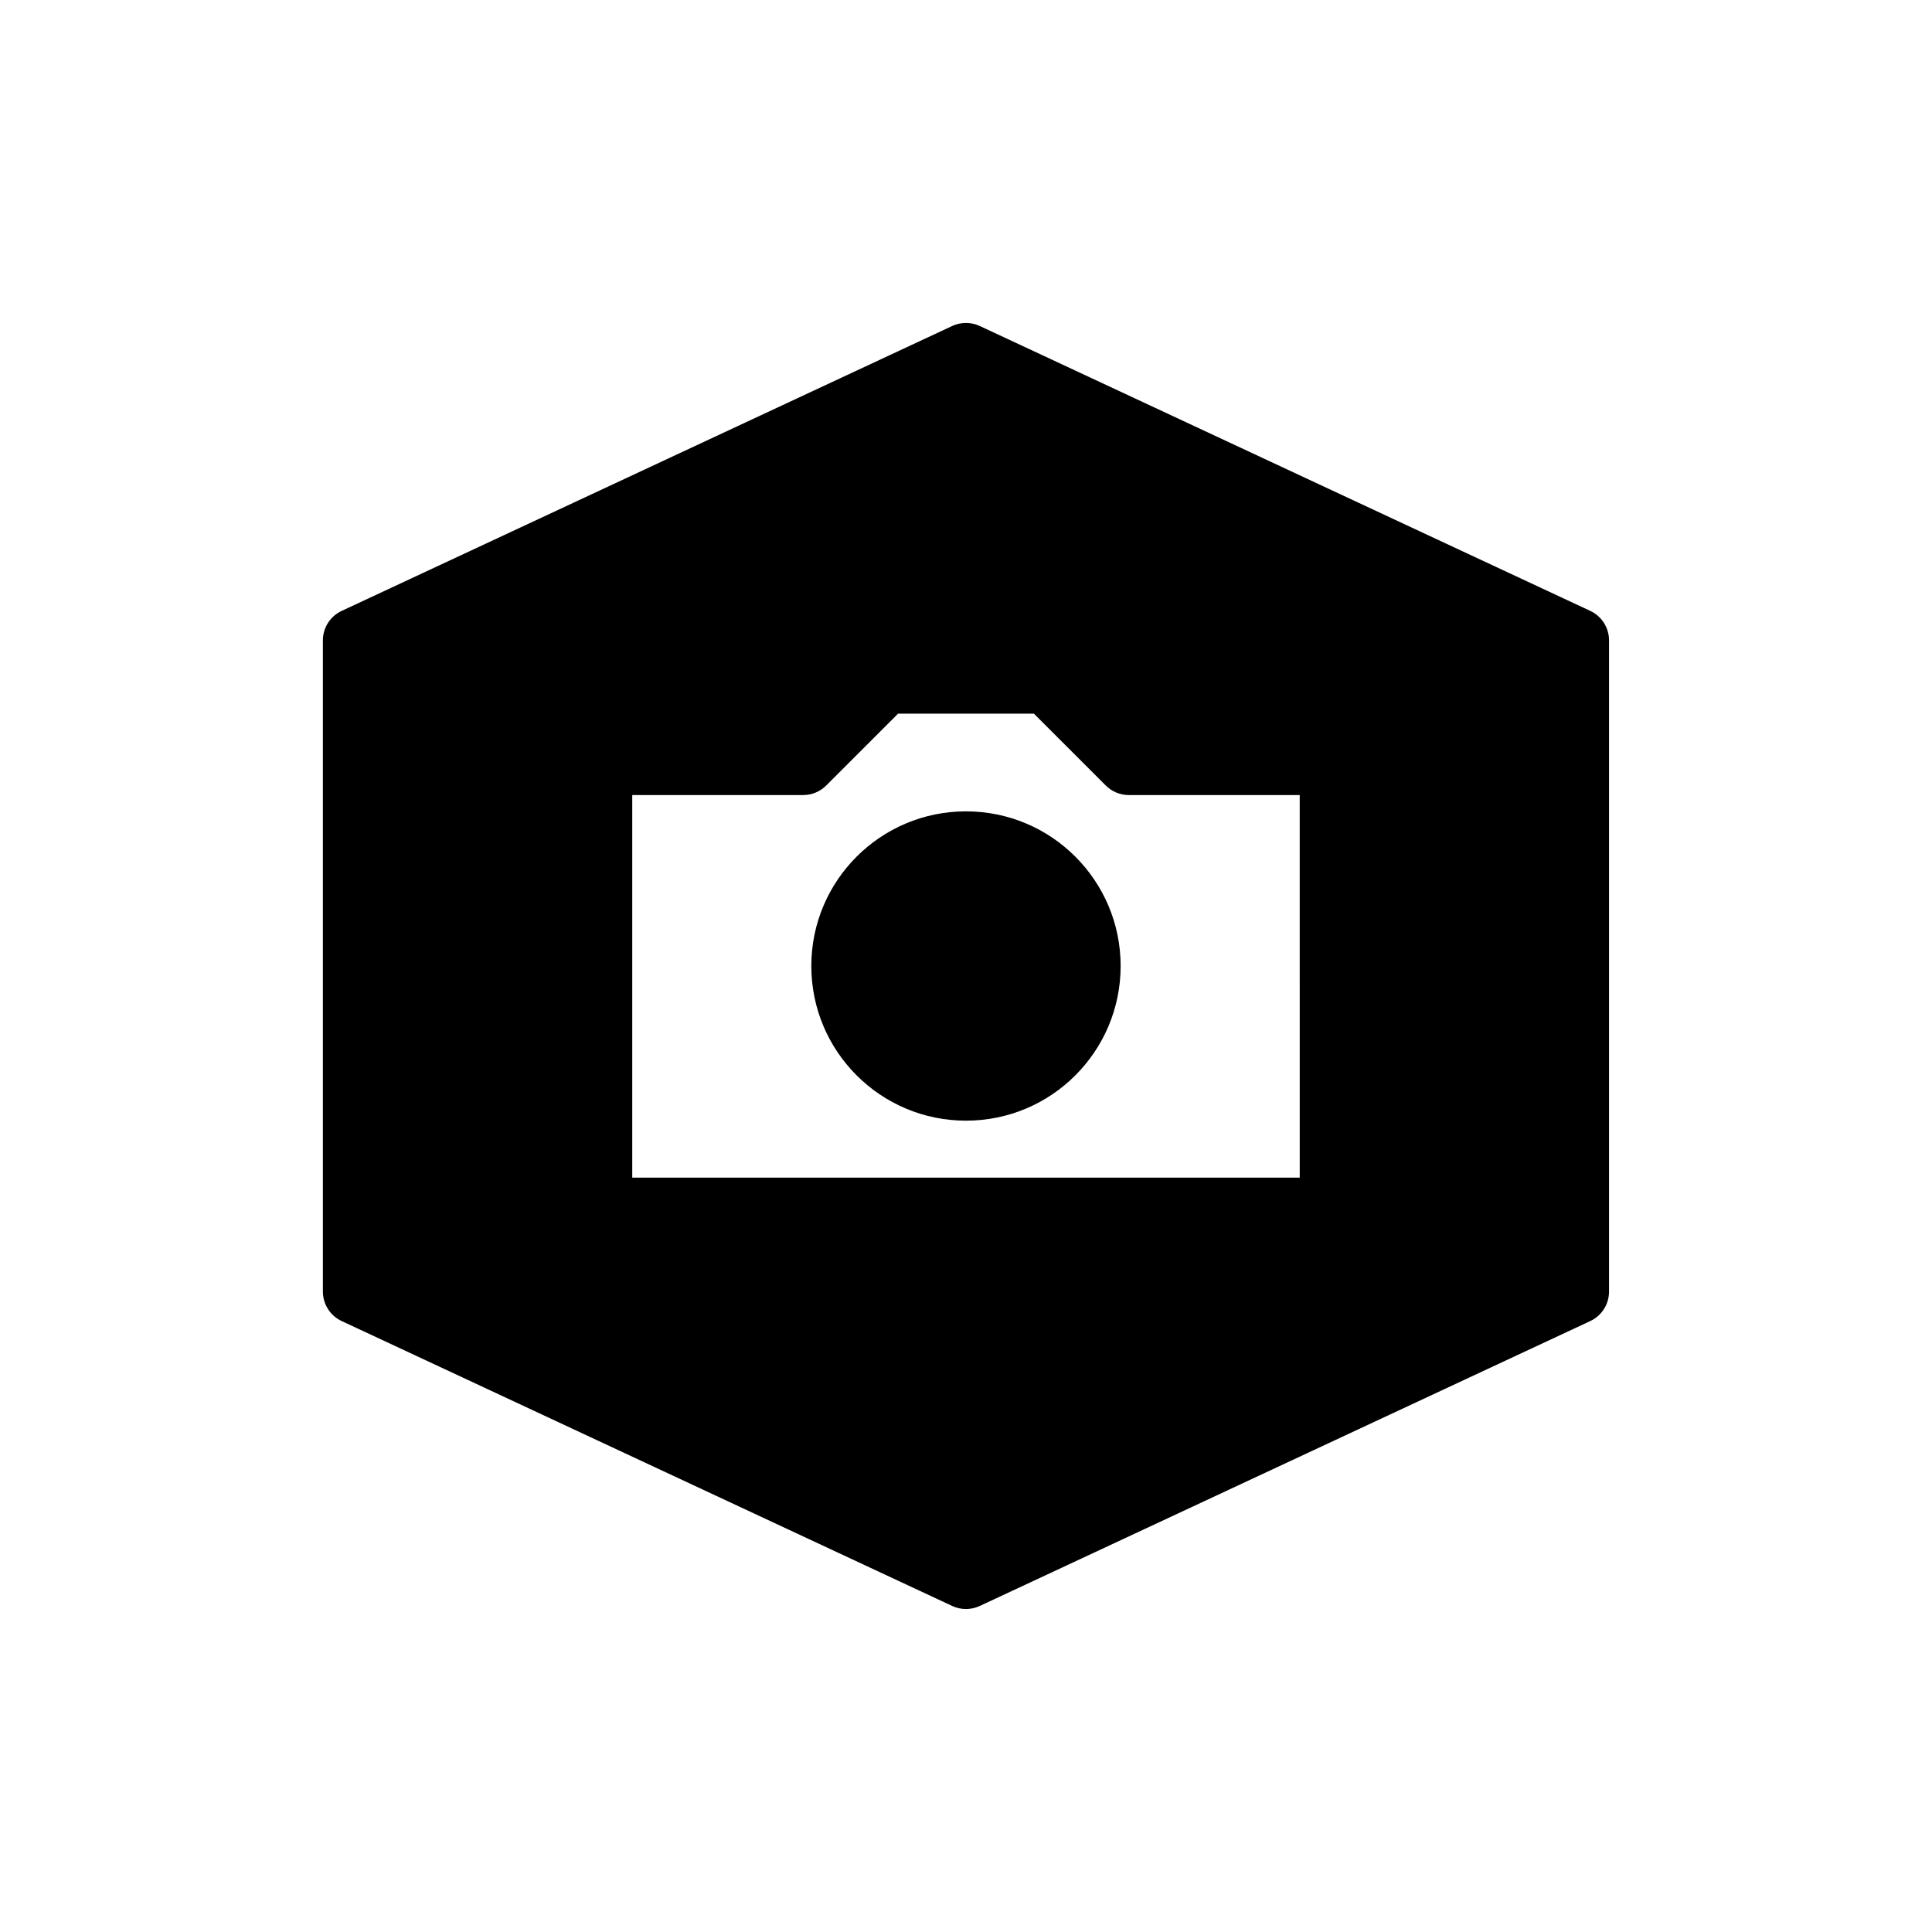 <?xml version="1.0" encoding="UTF-8"?>
<!-- Uploaded to: SVG Repo, www.svgrepo.com, Generator: SVG Repo Mixer Tools -->
<svg fill="#000000" width="800px" height="800px" version="1.1" viewBox="144 144 512 512" xmlns="http://www.w3.org/2000/svg">
 <g>
  <path d="m565.43 305.89-161.79-75.5c-2.312-1.078-4.984-1.078-7.297 0l-161.79 75.5c-3.039 1.418-4.981 4.469-4.981 7.82v172.57c0 3.352 1.941 6.402 4.981 7.82l161.79 75.5c2.312 1.078 4.984 1.078 7.297 0l161.79-75.504v0.004c3.039-1.418 4.981-4.469 4.981-7.82v-172.57c0-3.352-1.941-6.402-4.981-7.82zm-76.988 150.2h-176.89v-101.39h45.301c2.289-0.004 4.484-0.91 6.102-2.531l19.047-19.043h35.992l19.047 19.043c1.617 1.621 3.809 2.527 6.098 2.531h45.301z"/>
  <path d="m440.98 400c0 22.637-18.348 40.988-40.984 40.988s-40.988-18.352-40.988-40.988c0-22.633 18.352-40.984 40.988-40.984s40.984 18.352 40.984 40.984"/>
 </g>
</svg>